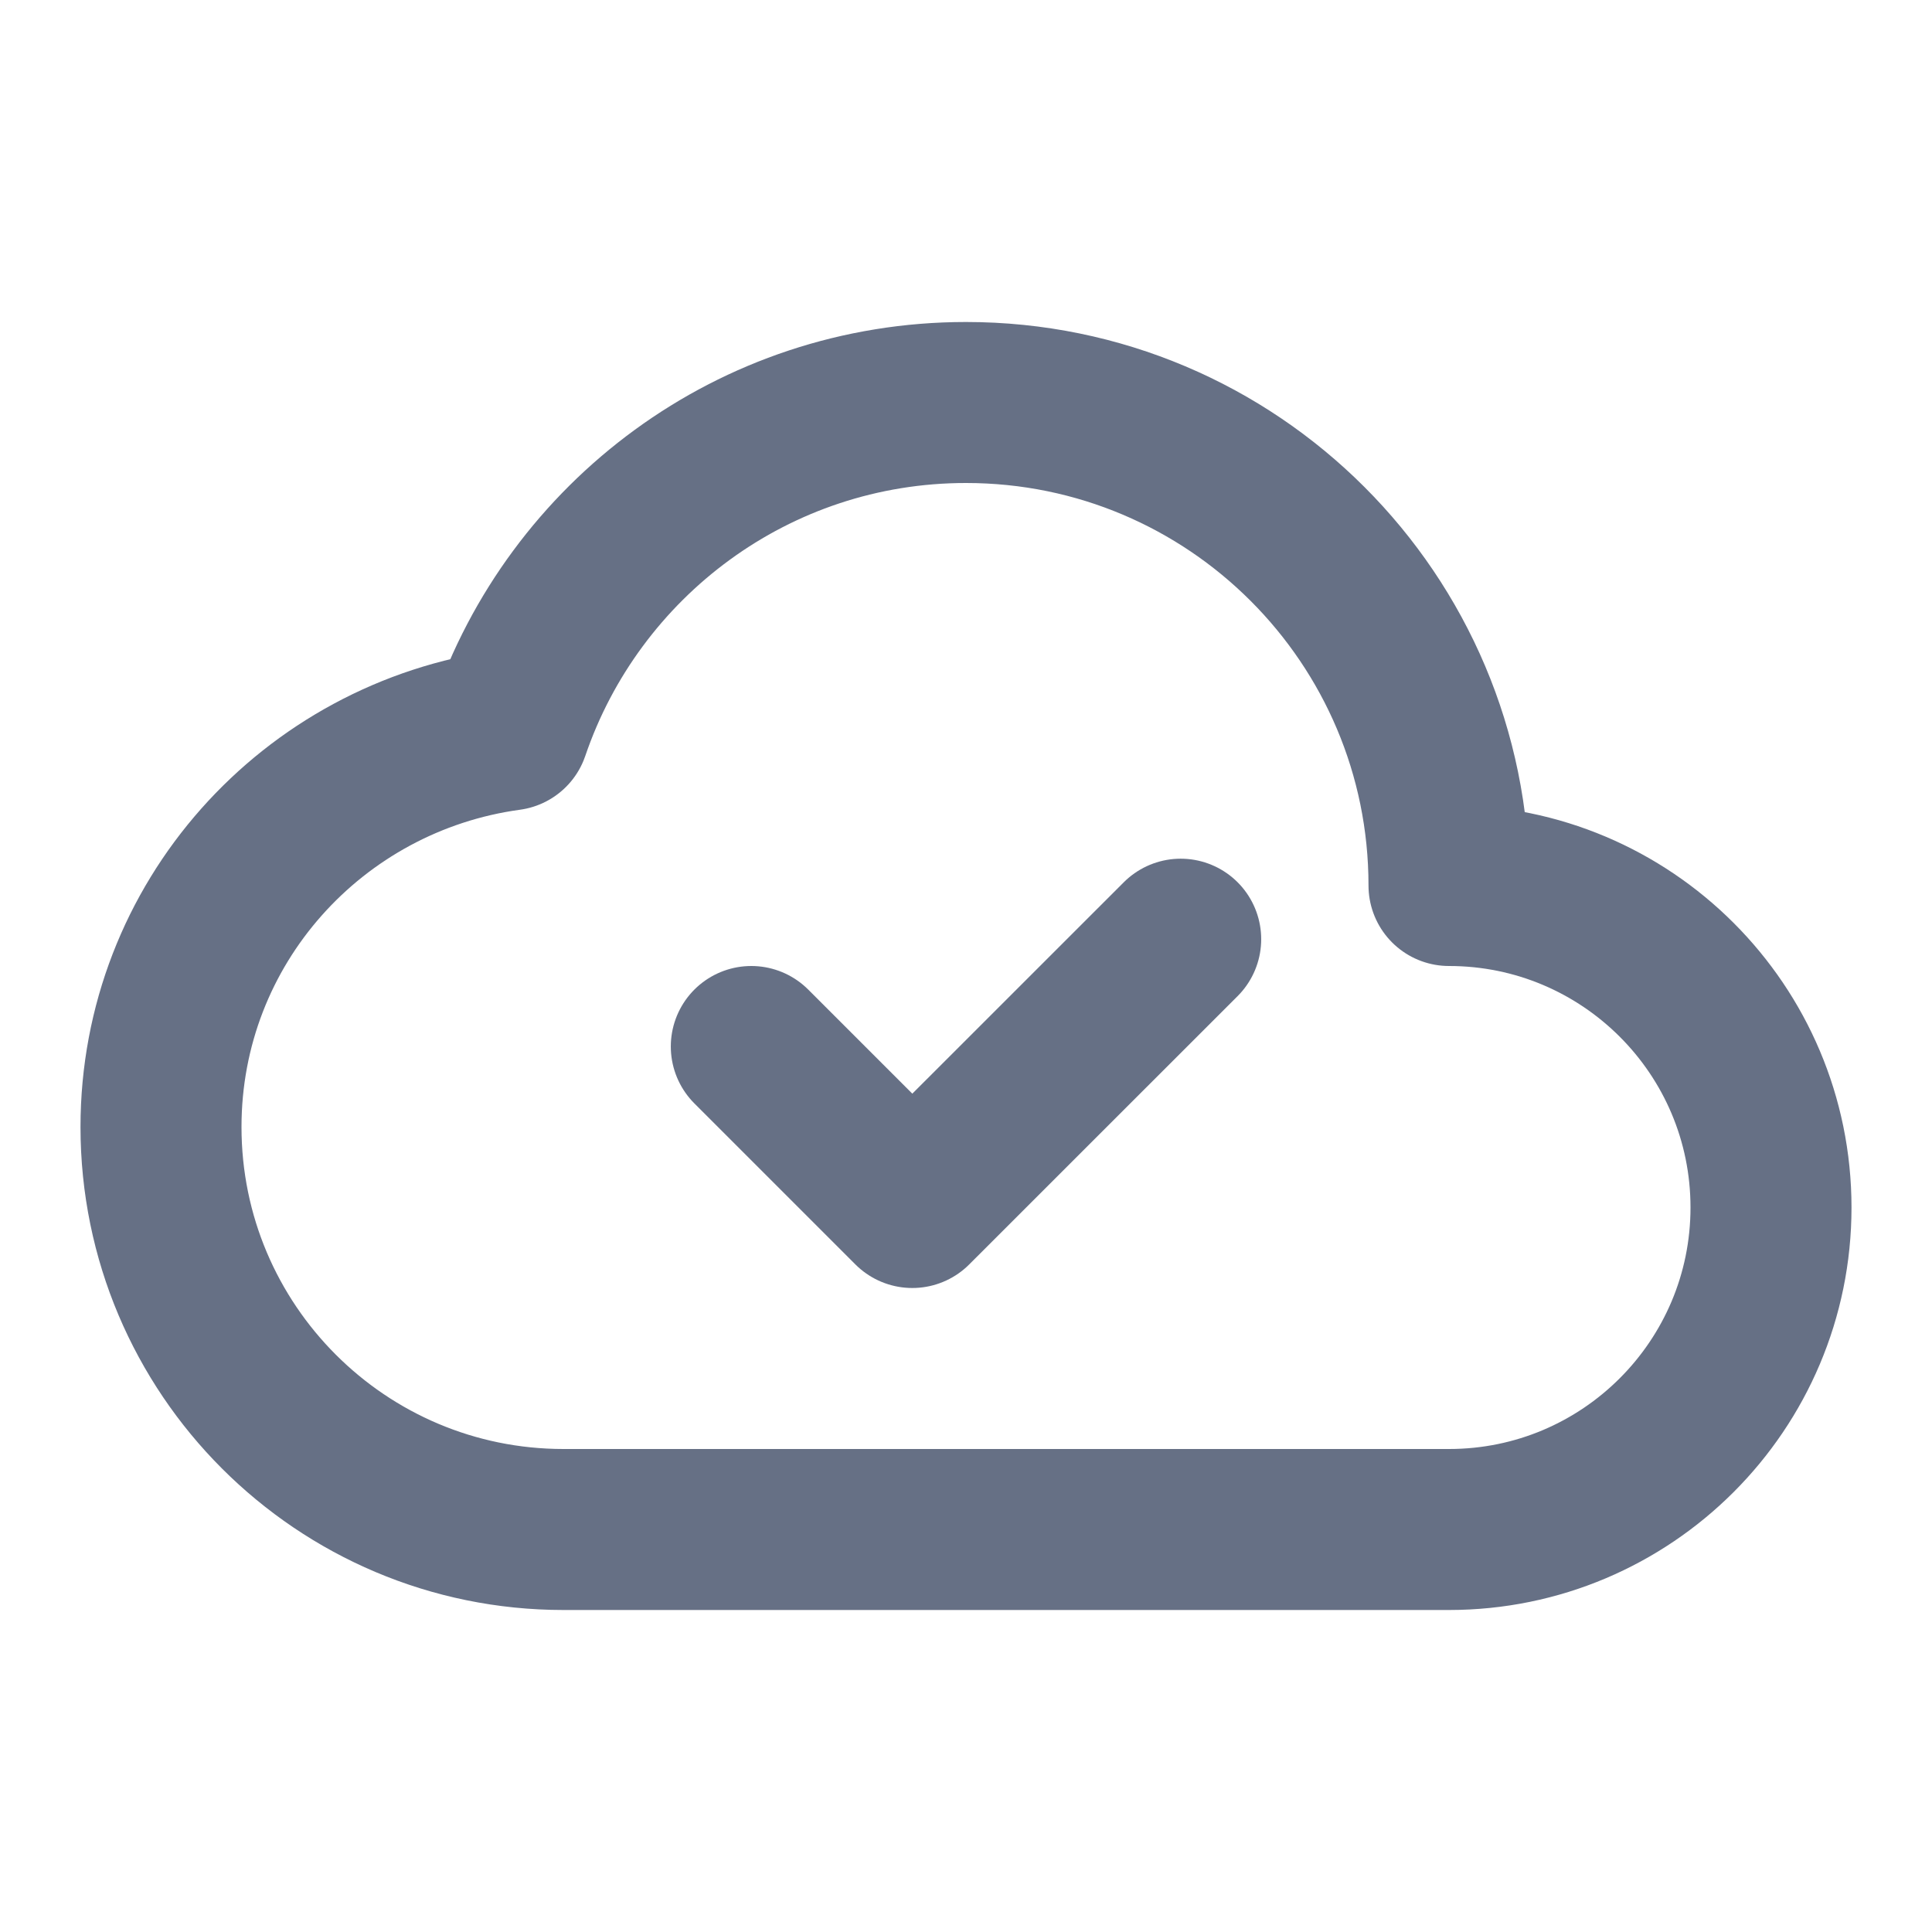 <?xml version="1.0" encoding="UTF-8"?> <svg xmlns="http://www.w3.org/2000/svg" width="48" height="48" viewBox="0 0 48 48" fill="none"> <path d="M12.648 18.136C7.77 18.802 4 22.94 4 28C4 33.522 8.478 38 14 38H36C40.418 38 44 34.418 44 30C44 25.582 40.418 22 36 22C36 15.372 30.628 10 24 10C18.726 10 14.258 13.406 12.648 18.136Z" stroke="#667085" stroke-width="4" stroke-linecap="round" stroke-linejoin="round"></path> <path d="M29.334 23.334L22.666 30L18.666 26" stroke="#667085" stroke-width="4" stroke-linecap="round" stroke-linejoin="round"></path> </svg> 